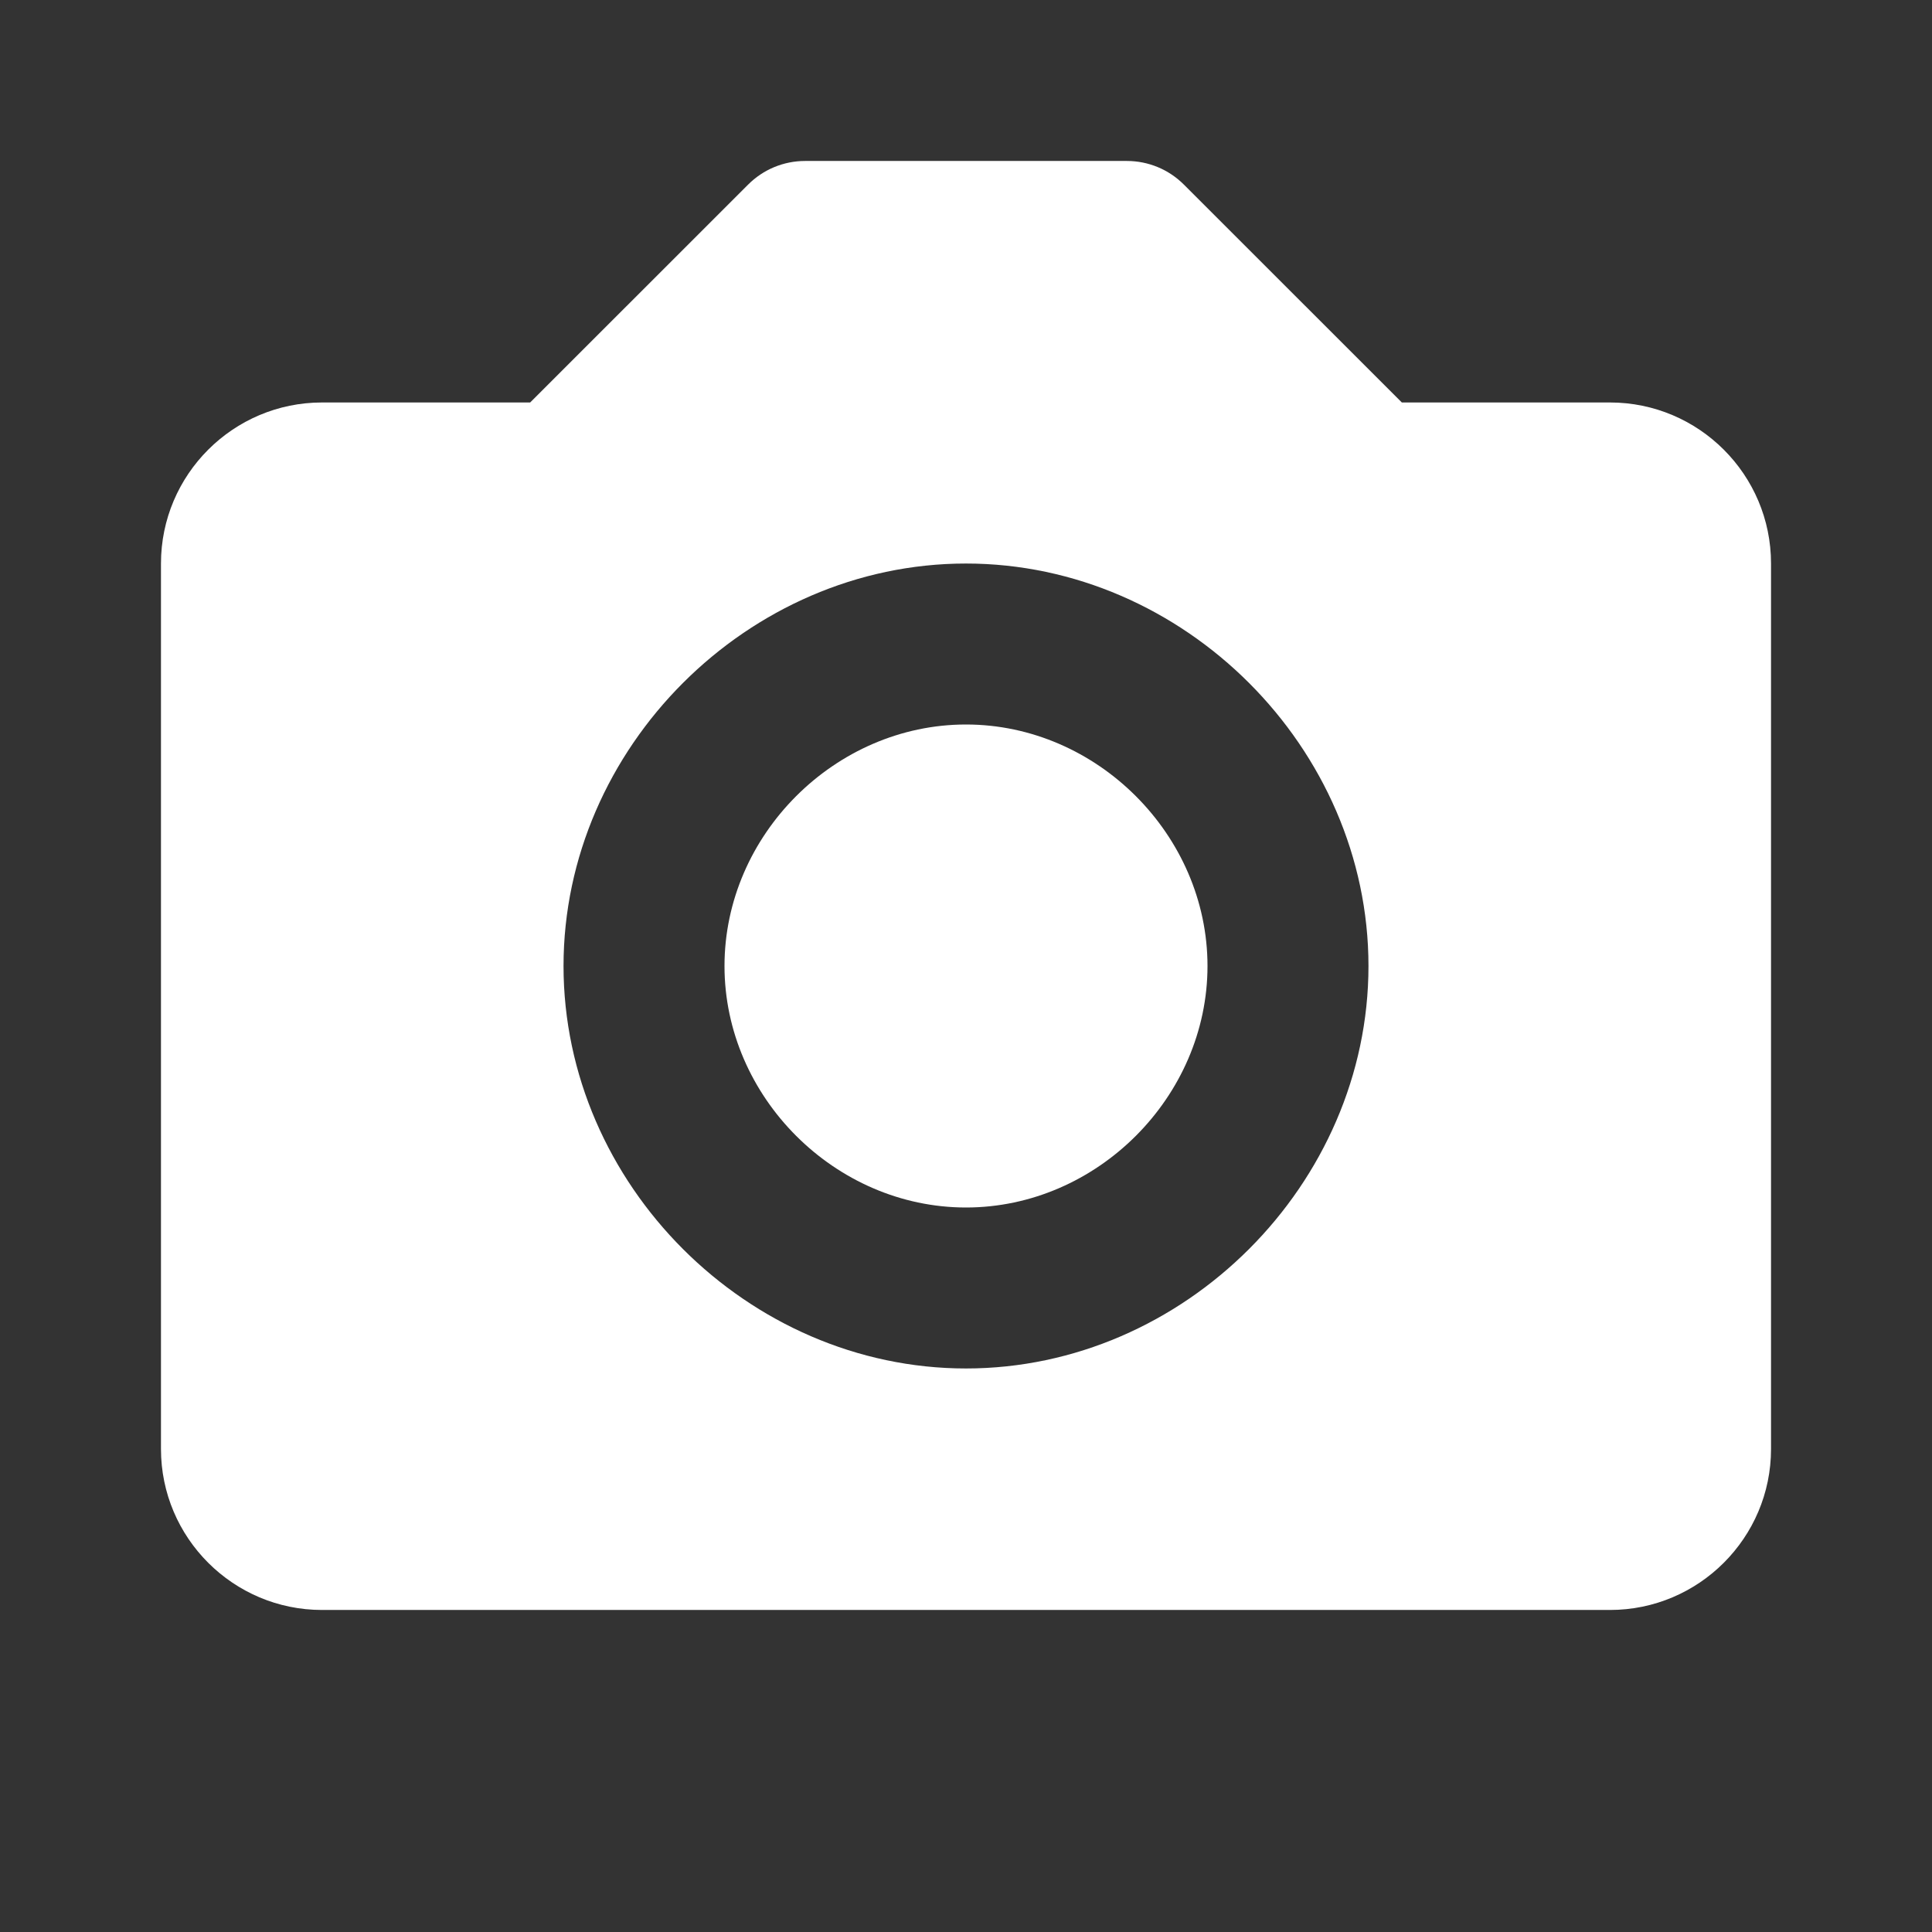 <svg width="22" height="22" viewBox="0 0 22 22" fill="none" xmlns="http://www.w3.org/2000/svg">
<rect x="0" y="0" width="22" height="22" fill="#333333" stroke="none"/>
<path d="M11 8.25C9.509 8.25 8.25 9.509 8.25 11C8.25 12.491 9.509 13.75 11 13.75C12.491 13.75 13.75 12.491 13.75 11C13.75 9.509 12.491 8.25 11 8.25Z" fill="white"/>
<path d="M18.333 4.583H15.963L13.481 2.102C13.396 2.017 13.295 1.949 13.184 1.903C13.073 1.857 12.954 1.833 12.833 1.833H9.167C9.046 1.833 8.927 1.857 8.816 1.903C8.705 1.949 8.604 2.017 8.519 2.102L6.037 4.583H3.667C2.656 4.583 1.833 5.405 1.833 6.417V16.5C1.833 17.511 2.656 18.333 3.667 18.333H18.333C19.344 18.333 20.167 17.511 20.167 16.5V6.417C20.167 5.405 19.344 4.583 18.333 4.583ZM11 15.583C8.516 15.583 6.417 13.484 6.417 11C6.417 8.516 8.516 6.417 11 6.417C13.484 6.417 15.583 8.516 15.583 11C15.583 13.484 13.484 15.583 11 15.583Z" fill="white"/>
</svg>
